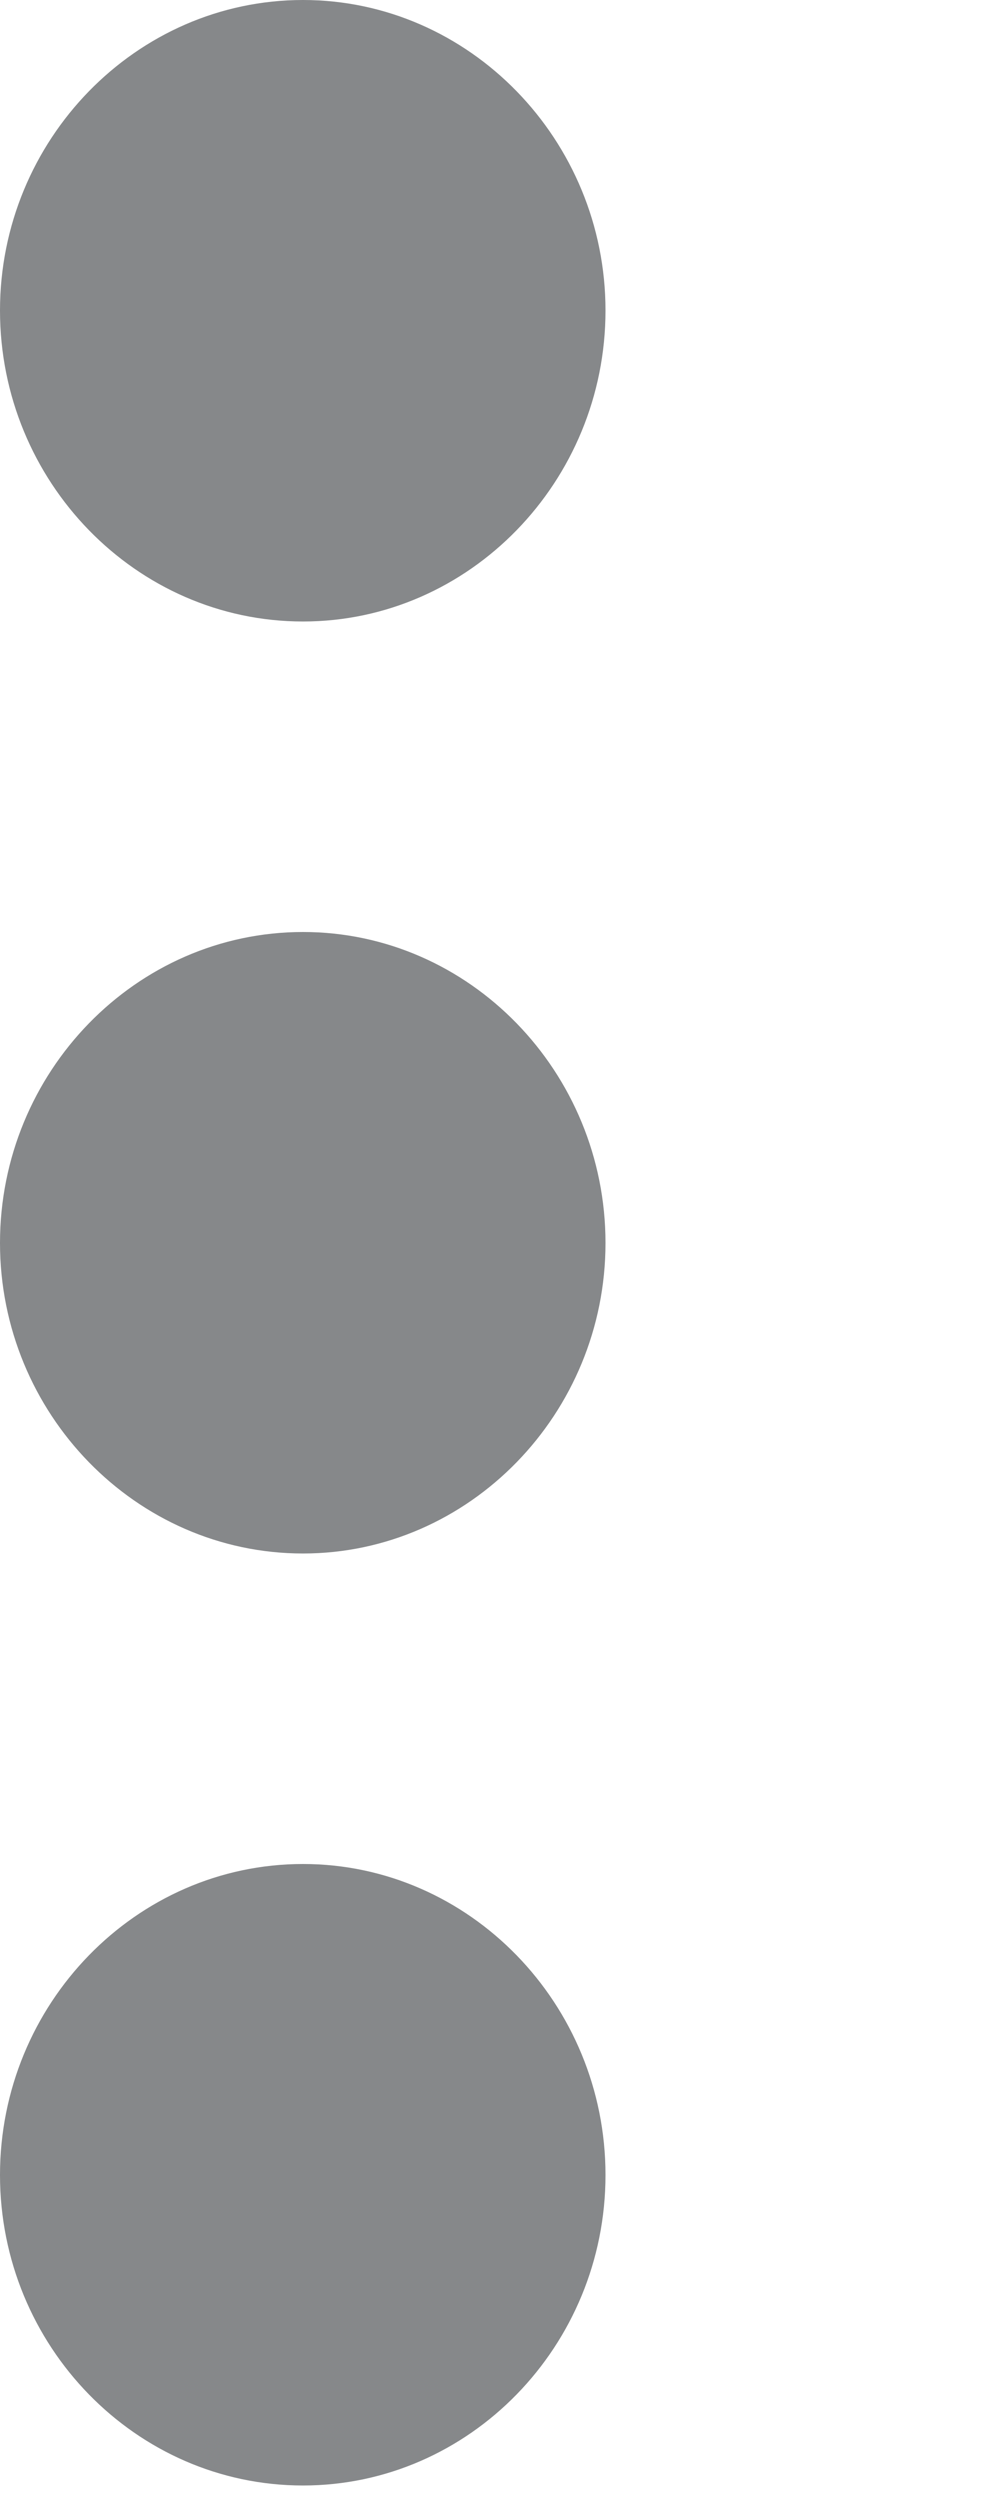 <?xml version="1.0" encoding="utf-8"?>
<svg xmlns="http://www.w3.org/2000/svg" fill="none" height="100%" overflow="visible" preserveAspectRatio="none" style="display: block;" viewBox="0 0 2 5" width="100%">
<path d="M0.606 1.243C0.939 1.243 1.211 0.963 1.211 0.621C1.211 0.28 0.939 0 0.606 0C0.272 0 0 0.28 0 0.621C0 0.963 0.272 1.243 0.606 1.243ZM0.606 1.864C0.272 1.864 0 2.144 0 2.486C0 2.827 0.272 3.107 0.606 3.107C0.939 3.107 1.211 2.827 1.211 2.486C1.211 2.144 0.939 1.864 0.606 1.864ZM0.606 3.728C0.272 3.728 0 4.008 0 4.35C0 4.692 0.272 4.971 0.606 4.971C0.939 4.971 1.211 4.692 1.211 4.35C1.211 4.008 0.939 3.728 0.606 3.728Z" fill="#86888A" id="Vector"/>
</svg>